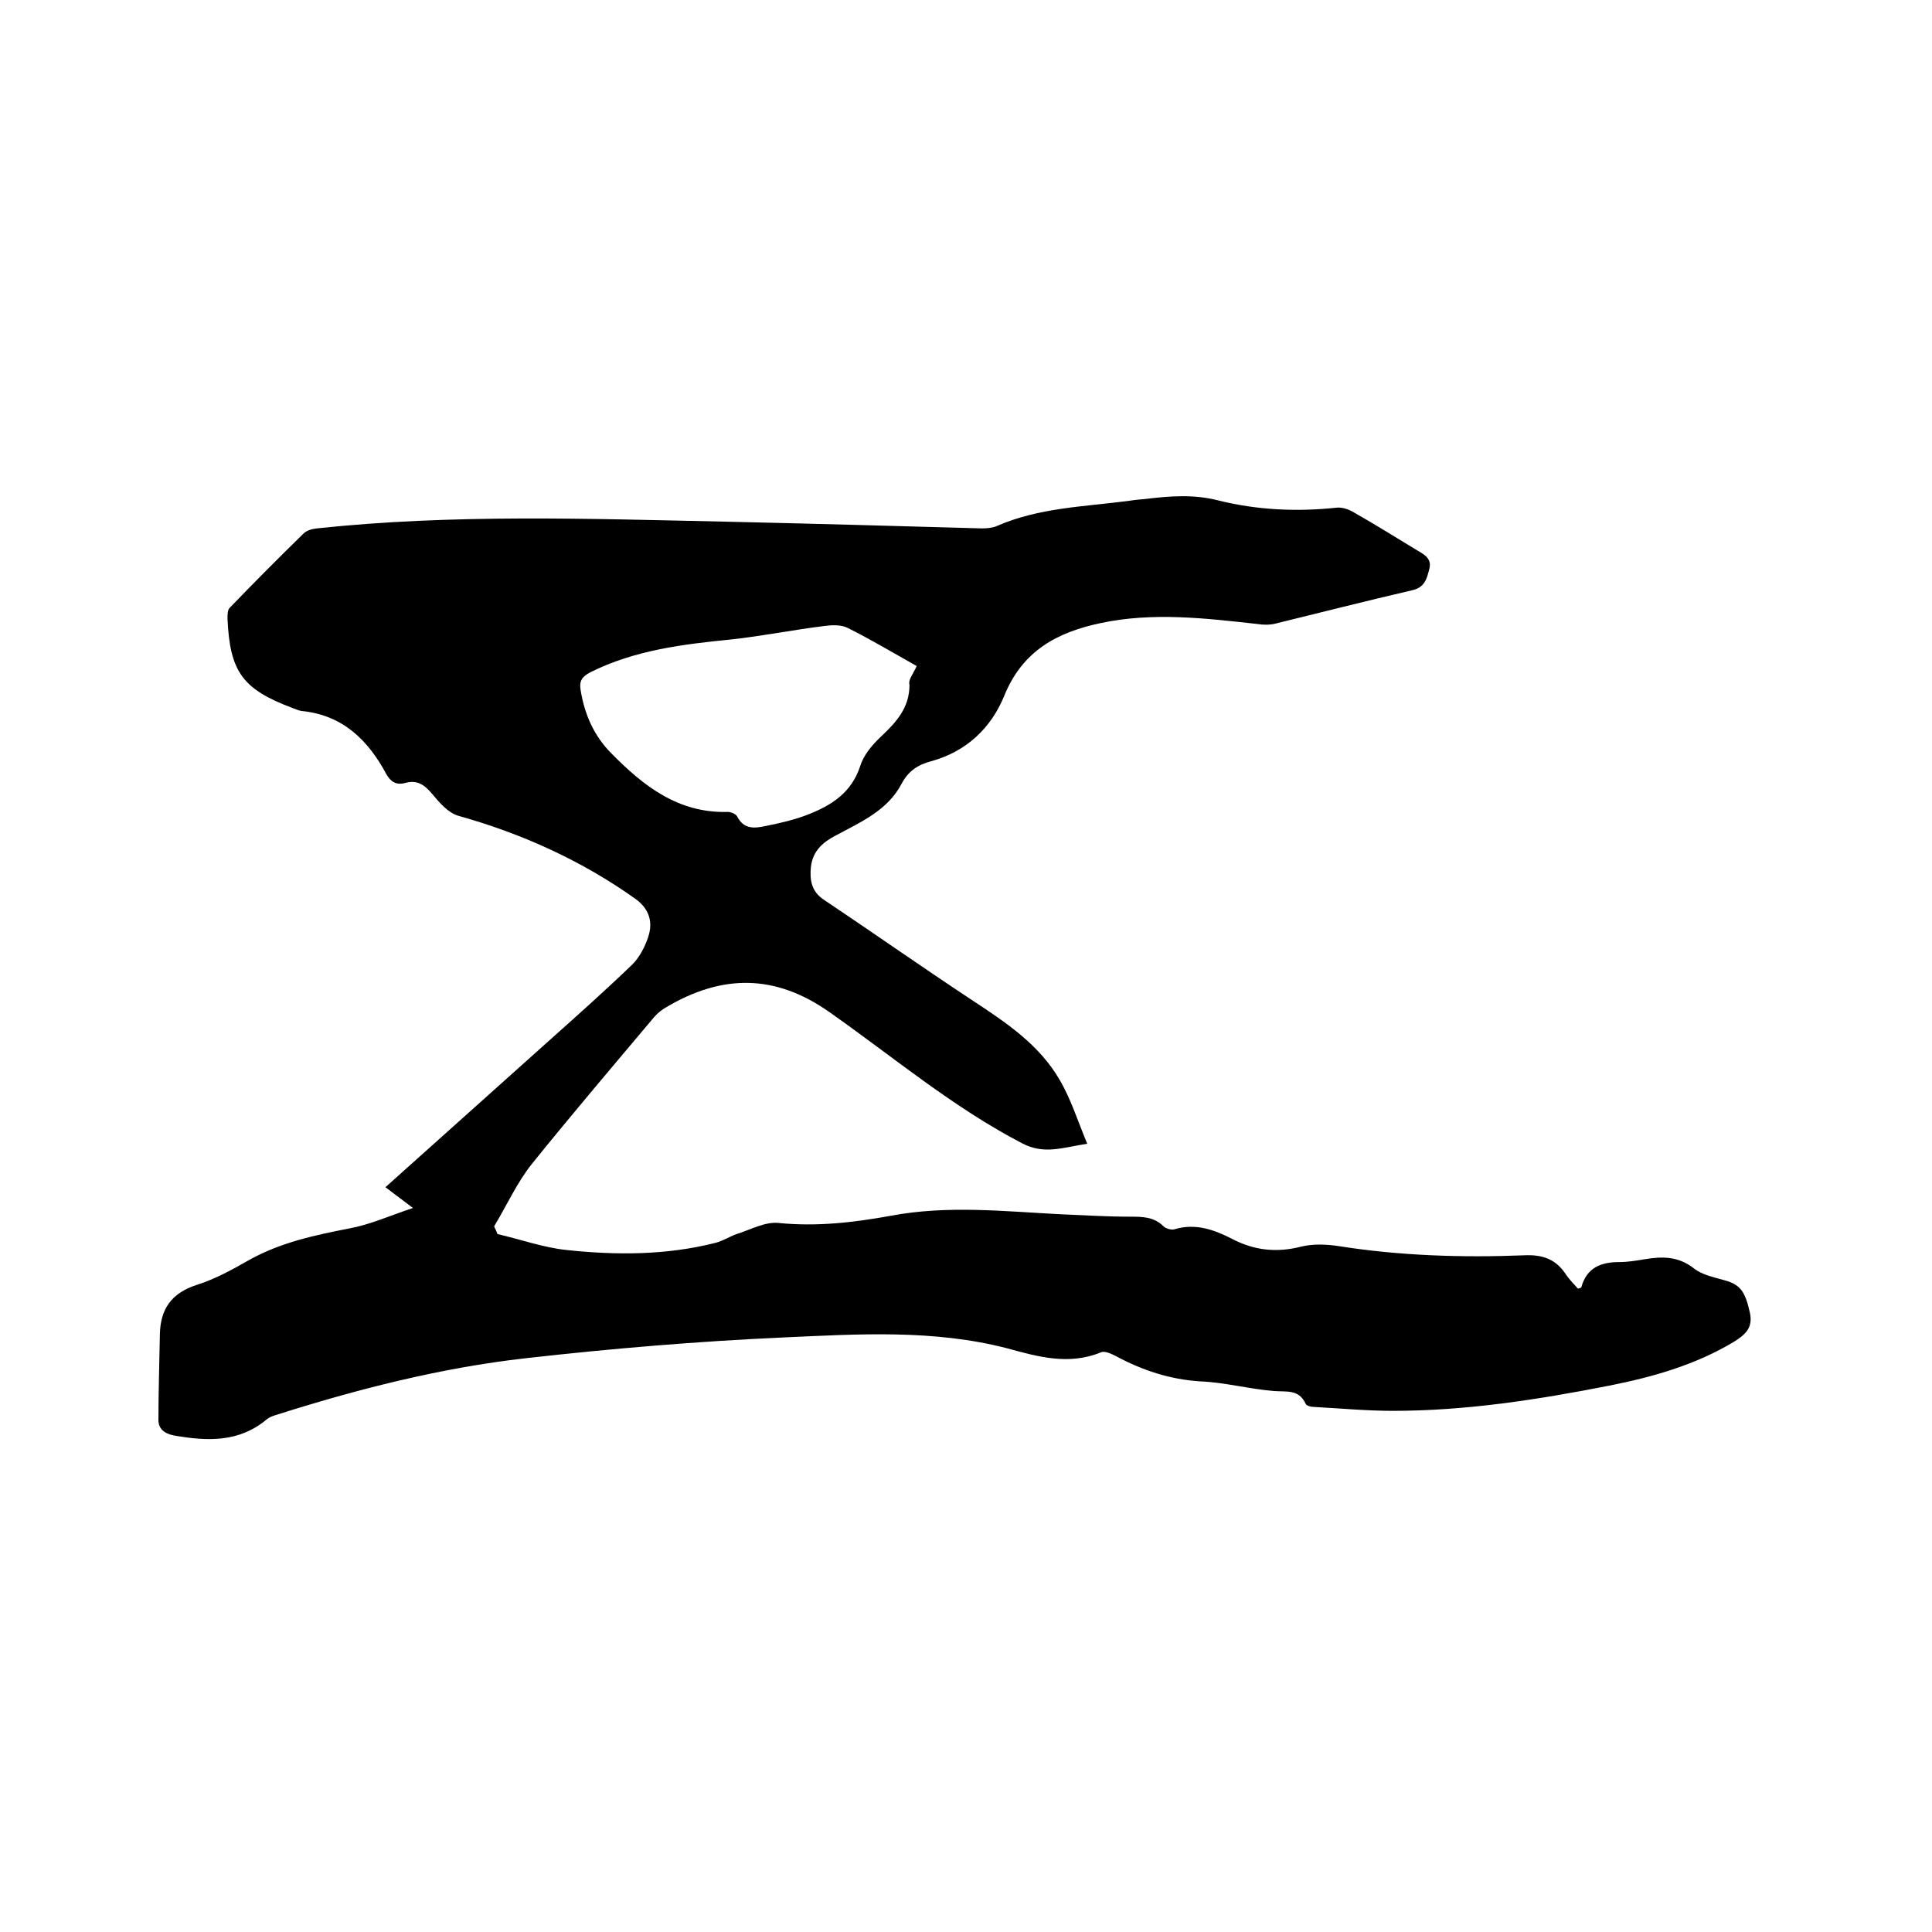 <svg enable-background="new 0 0 400 400" viewBox="0 0 400 400" xmlns="http://www.w3.org/2000/svg"><path d="m103 255.5c4.8 1.1 9.5 2.8 14.3 3.3 10.3 1.1 20.7 1.1 30.9-1.5 1.5-.4 2.9-1.3 4.3-1.8 2.9-.9 5.9-2.6 8.7-2.3 7.9.8 15.6-.1 23.3-1.5 11.7-2.2 23.4-.9 35.1-.3 4.8.2 9.5.5 14.3.5 2.6 0 5 0 7 2 .5.5 1.7.8 2.3.6 4.3-1.3 8.2.1 11.9 2 4.6 2.4 9.2 2.9 14.3 1.6 2.4-.6 5.2-.5 7.8-.1 12.7 2 25.5 2.4 38.3 1.9 3.9-.2 6.7.8 8.8 4.1.7 1 1.6 1.9 2.4 2.8.4-.1.7-.2.7-.3 1.1-4 4-5.2 7.8-5.2 1.8 0 3.6-.3 5.4-.6 3.6-.6 6.9-.6 10.1 1.9 1.6 1.3 4 1.8 6.1 2.4 3.5.9 4.5 2.3 5.5 6.8.7 3.2-1.1 4.6-3.3 6-8 4.8-16.8 7.3-25.9 9.1-14.8 2.9-29.6 5.2-44.7 5.2-5.4 0-10.8-.5-16.2-.8-.7 0-1.7-.2-1.9-.7-1.4-3-3.9-2.4-6.5-2.6-5.1-.4-10.2-1.8-15.3-2-6.3-.4-12-2.3-17.4-5.2-1-.5-2.4-1.2-3.2-.8-6.6 2.7-13 .9-19.2-.8-15.3-4-30.9-3-46.4-2.3-17.8.8-35.7 2.3-53.4 4.3s-34.9 6.4-51.9 11.8c-.6.2-1.2.4-1.7.8-5.8 4.9-12.4 4.6-19.3 3.4-2-.4-3.2-1.4-3.2-3.2 0-5.9.2-11.8.3-17.7.1-5.3 2.4-8.6 7.7-10.3 3.8-1.2 7.4-3.2 10.9-5.2 6.5-3.6 13.6-5.1 20.8-6.5 4.2-.8 8.2-2.6 13-4.2-2.4-1.8-4-3-5.7-4.3 11.6-10.4 23-20.6 34.5-30.9 5.6-5 11.2-10 16.6-15.2 1.5-1.5 2.6-3.6 3.3-5.7 1-3 .3-5.7-2.5-7.8-11.2-8-23.6-13.6-36.8-17.3-2.1-.6-3.9-2.7-5.4-4.5-1.6-1.9-3.1-3-5.6-2.3-1.8.5-3-.2-3.9-1.8-3.8-7.1-9.1-12.3-17.6-13.1-.6-.1-1.2-.4-1.8-.6-10.4-3.9-13-7.5-13.5-18.5 0-.8 0-1.9.5-2.3 5-5.2 10.1-10.3 15.2-15.3.7-.7 1.8-1 2.8-1.1 28.1-3 56.2-2 84.4-1.4 17.8.4 35.5.9 53.3 1.4 1 0 2.2-.1 3.1-.5 8.7-3.8 18.1-4 27.3-5.2 1.2-.2 2.3-.3 3.5-.4 5-.6 9.9-1 15 .3 8 2 16.3 2.4 24.6 1.5 1.2-.1 2.6.4 3.7 1.1 4.4 2.5 8.7 5.2 13 7.8 1.6.9 3 1.8 2.4 3.9-.5 1.9-.9 3.7-3.5 4.3-9.5 2.2-18.9 4.6-28.3 6.9-1.2.3-2.5.3-3.7.1-10.8-1.2-21.7-2.5-32.5-.2-9 1.9-16.2 5.7-20 15.1-2.7 6.6-7.8 11.5-15.1 13.5-2.7.7-4.7 2-6.1 4.6-2.9 5.6-8.5 8-13.7 10.8-2.7 1.4-4.7 3.2-5.1 6.4-.3 2.8.1 5.2 2.7 6.9 10.3 6.9 20.4 14 30.7 20.8 7 4.6 13.9 9.2 18.1 16.5 2.3 3.9 3.7 8.4 5.7 13.2-5.2.8-8.9 2.3-13.5-.1-14.4-7.5-26.7-17.9-39.8-27.1-11.3-8-22.3-7.9-33.8-1.1-.9.5-1.8 1.2-2.5 2-8.5 10.1-17.1 20.2-25.4 30.5-3.1 3.9-5.2 8.6-7.8 12.9.3.6.5 1.1.7 1.6zm86.8-117.6c-4.8-2.7-9.5-5.5-14.3-7.9-1.4-.7-3.3-.6-4.8-.4-6.5.8-12.9 2.1-19.4 2.8-10 1-19.9 2.2-29.1 6.8-1.7.9-2.3 1.8-2 3.6.8 5.1 2.8 9.6 6.4 13.2 6.6 6.7 13.8 12.4 24.1 12.1.6 0 1.6.4 1.9.9 1.4 2.8 3.7 2.5 6 2 3-.6 6-1.3 8.8-2.4 4.8-1.9 8.9-4.5 10.7-10 .7-2.3 2.5-4.4 4.3-6.1 3.2-3 5.9-6 5.9-10.7-.3-1 .6-2 1.5-3.9z"/></svg>